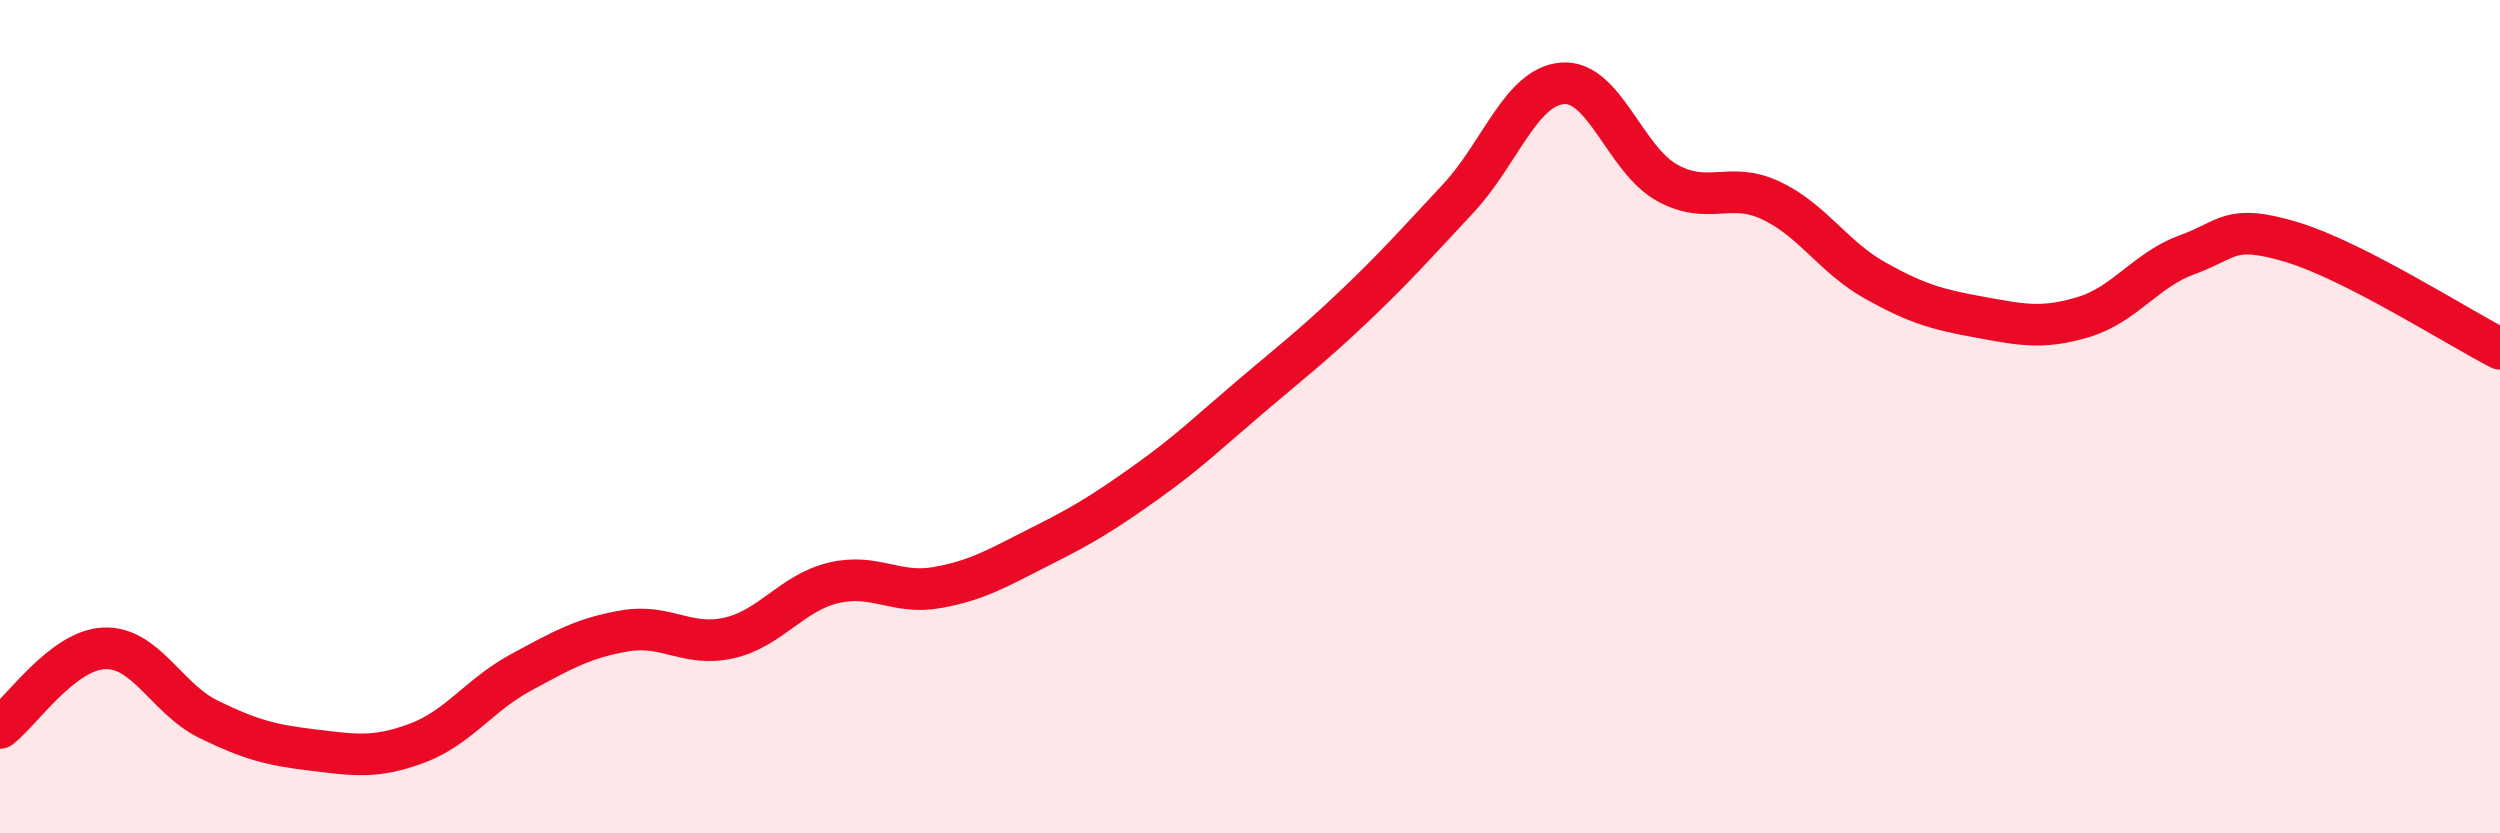 
    <svg width="60" height="20" viewBox="0 0 60 20" xmlns="http://www.w3.org/2000/svg">
      <path
        d="M 0,17.47 C 0.5,17.09 1.5,15.6 2.5,15.56 C 3.5,15.52 4,16.77 5,17.26 C 6,17.75 6.5,17.88 7.5,18 C 8.5,18.12 9,18.21 10,17.84 C 11,17.47 11.5,16.68 12.5,16.14 C 13.5,15.6 14,15.31 15,15.14 C 16,14.97 16.5,15.54 17.5,15.31 C 18.5,15.08 19,14.23 20,13.99 C 21,13.75 21.5,14.28 22.5,14.1 C 23.5,13.92 24,13.6 25,13.1 C 26,12.6 26.5,12.29 27.5,11.58 C 28.5,10.87 29,10.38 30,9.53 C 31,8.68 31.5,8.3 32.5,7.35 C 33.5,6.4 34,5.83 35,4.76 C 36,3.69 36.5,2.08 37.5,2 C 38.5,1.92 39,3.82 40,4.38 C 41,4.94 41.5,4.34 42.5,4.81 C 43.5,5.28 44,6.17 45,6.73 C 46,7.29 46.5,7.43 47.5,7.61 C 48.5,7.79 49,7.91 50,7.61 C 51,7.31 51.5,6.47 52.5,6.11 C 53.5,5.75 53.5,5.36 55,5.81 C 56.5,6.26 59,7.86 60,8.37L60 20L0 20Z"
        fill="#EB0A25"
        opacity="0.1"
        stroke-linecap="round"
        stroke-linejoin="round"
      />
      <path
        d="M 0,17.47 C 0.5,17.09 1.5,15.6 2.5,15.56 C 3.5,15.52 4,16.77 5,17.26 C 6,17.75 6.5,17.88 7.5,18 C 8.5,18.12 9,18.21 10,17.84 C 11,17.47 11.5,16.68 12.5,16.14 C 13.5,15.6 14,15.31 15,15.14 C 16,14.97 16.5,15.54 17.5,15.31 C 18.5,15.08 19,14.23 20,13.99 C 21,13.75 21.5,14.28 22.5,14.1 C 23.5,13.92 24,13.6 25,13.1 C 26,12.6 26.5,12.29 27.5,11.58 C 28.5,10.87 29,10.38 30,9.53 C 31,8.68 31.5,8.3 32.5,7.35 C 33.5,6.4 34,5.83 35,4.76 C 36,3.69 36.5,2.08 37.5,2 C 38.5,1.92 39,3.82 40,4.38 C 41,4.94 41.5,4.34 42.5,4.81 C 43.5,5.28 44,6.17 45,6.73 C 46,7.29 46.5,7.43 47.5,7.61 C 48.5,7.79 49,7.91 50,7.61 C 51,7.31 51.5,6.47 52.5,6.11 C 53.5,5.75 53.5,5.36 55,5.81 C 56.5,6.26 59,7.86 60,8.37"
        stroke="#EB0A25"
        stroke-width="1"
        fill="none"
        stroke-linecap="round"
        stroke-linejoin="round"
      />
    </svg>
  